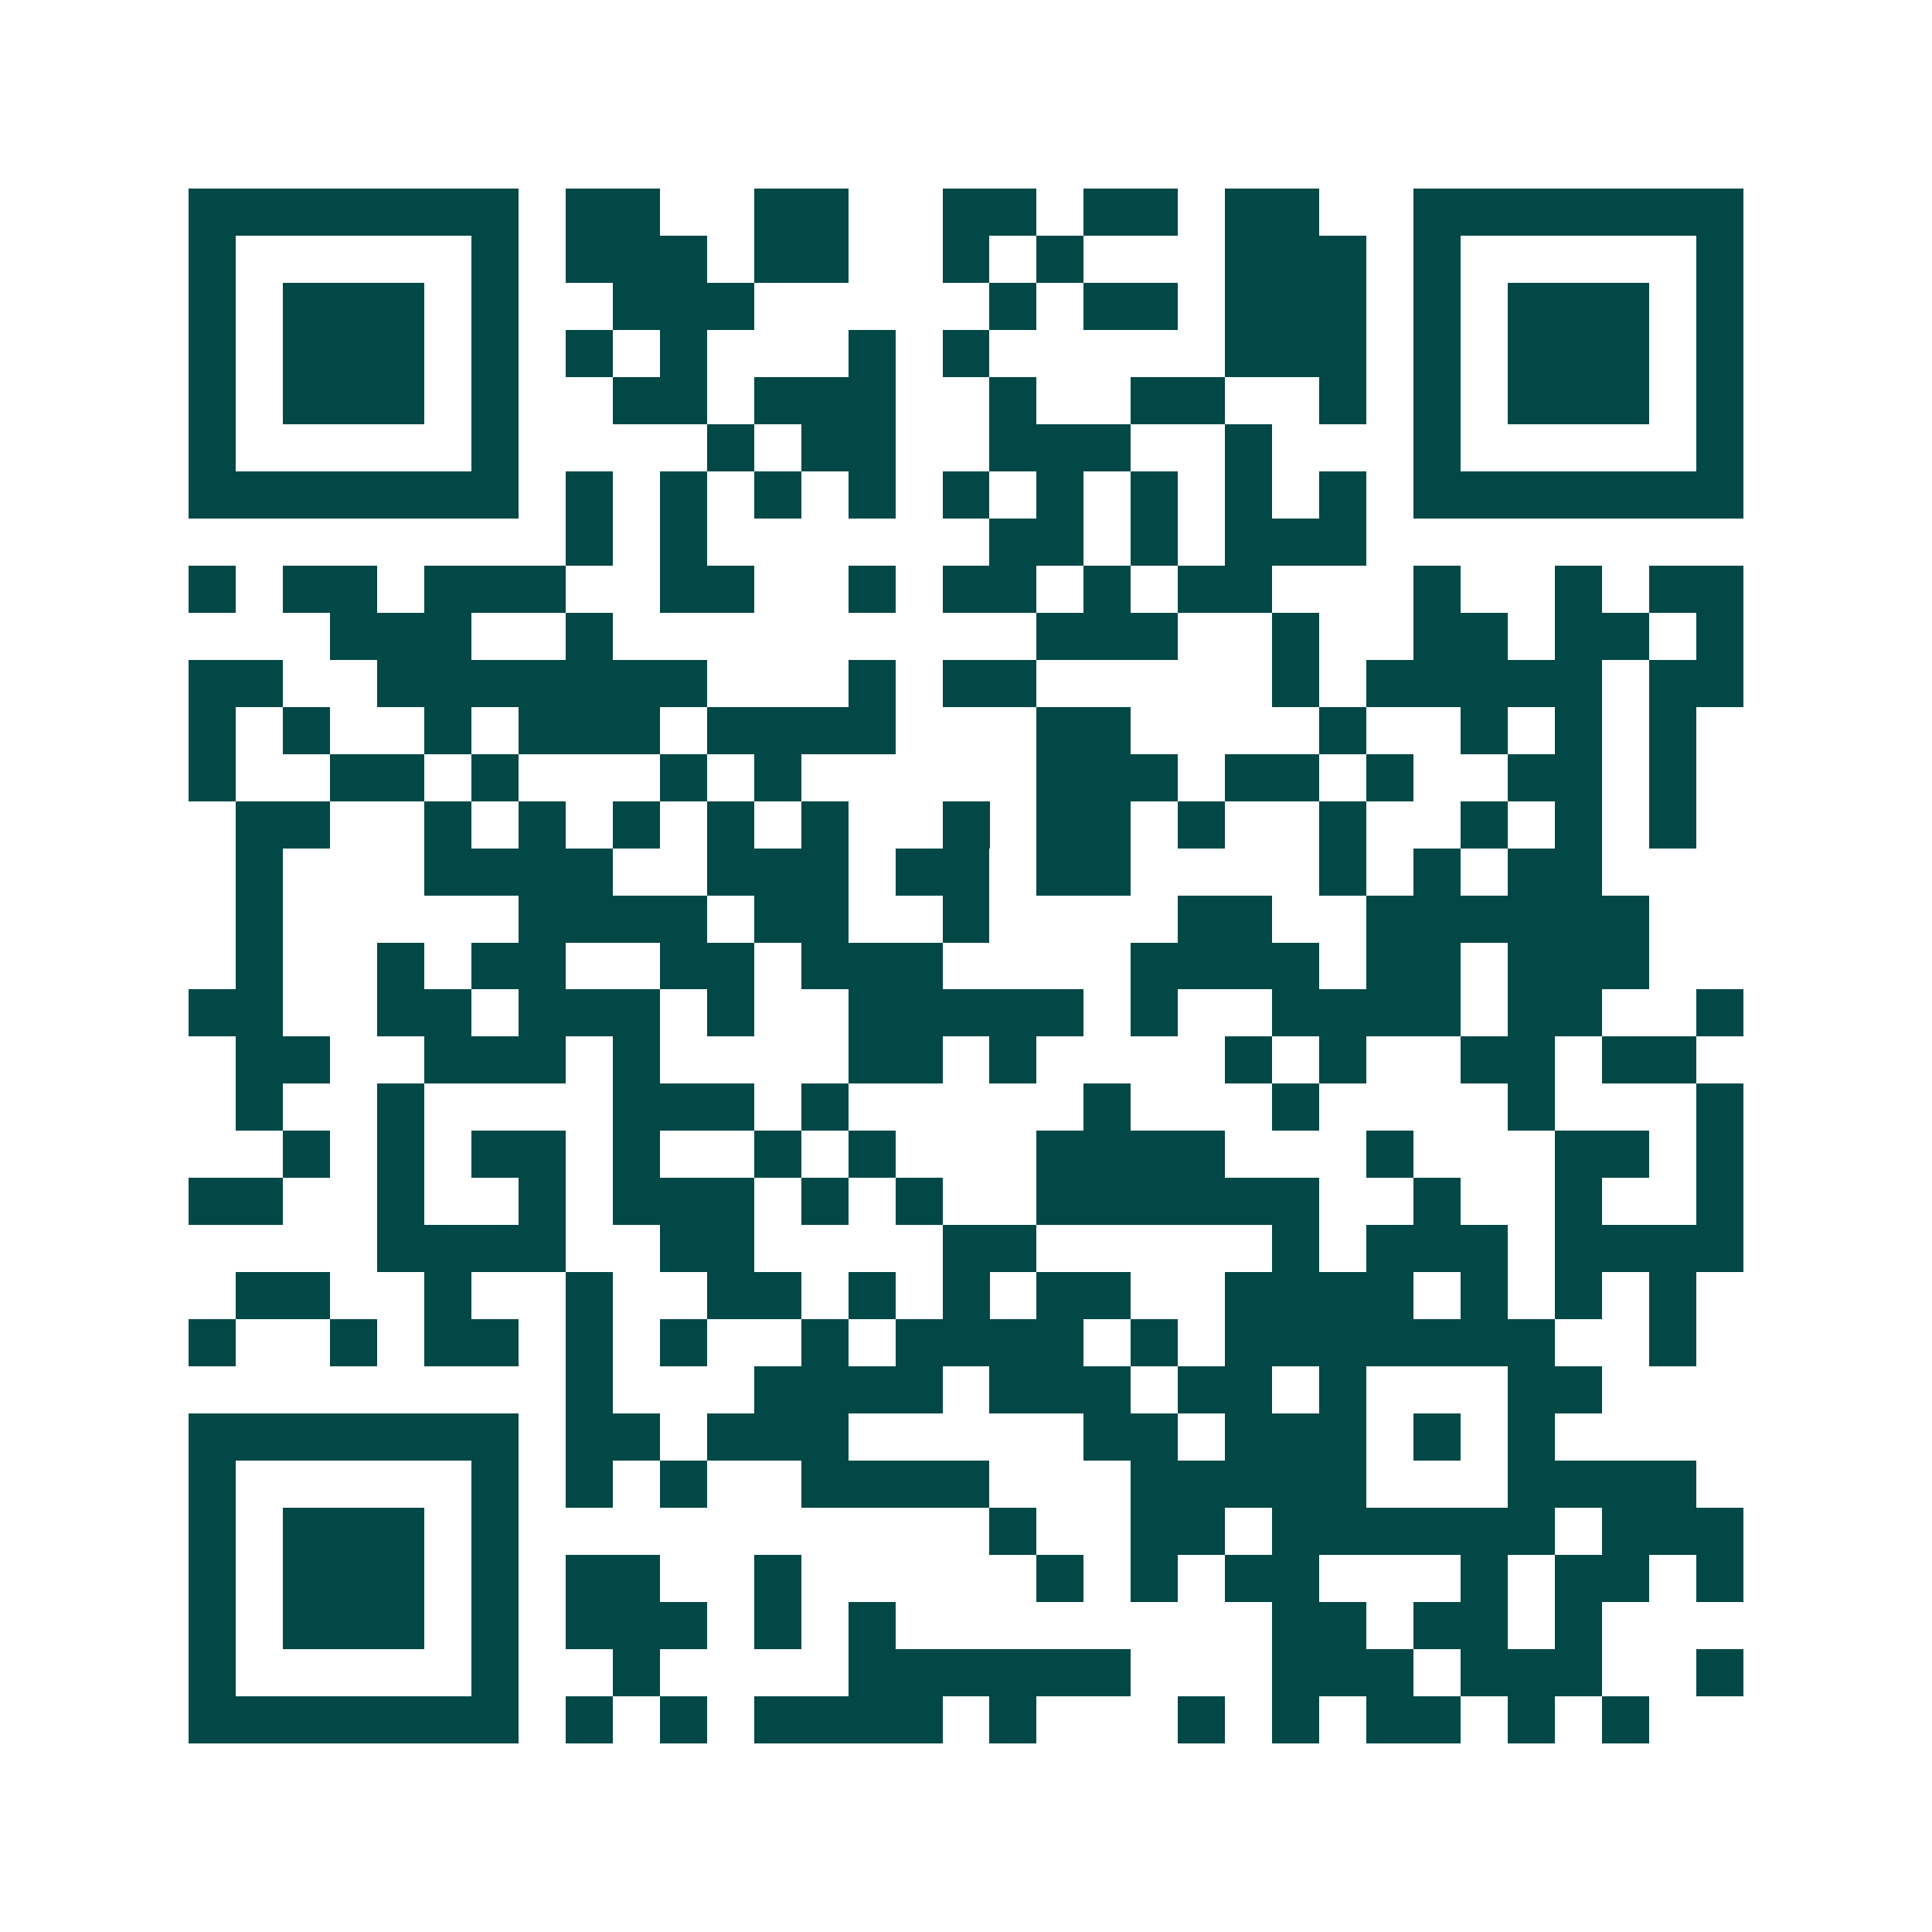 <svg xmlns="http://www.w3.org/2000/svg" width="200" height="200" viewBox="0 0 41 41" shape-rendering="crispEdges"><path fill="#ffffff" d="M0 0h41v41H0z"/><path stroke="#014847" d="M4 4.5h7m1 0h2m2 0h2m2 0h2m1 0h2m1 0h2m2 0h7M4 5.5h1m5 0h1m1 0h3m1 0h2m2 0h1m1 0h1m3 0h3m1 0h1m5 0h1M4 6.5h1m1 0h3m1 0h1m2 0h3m5 0h1m1 0h2m1 0h3m1 0h1m1 0h3m1 0h1M4 7.5h1m1 0h3m1 0h1m1 0h1m1 0h1m3 0h1m1 0h1m5 0h3m1 0h1m1 0h3m1 0h1M4 8.5h1m1 0h3m1 0h1m2 0h2m1 0h3m2 0h1m2 0h2m2 0h1m1 0h1m1 0h3m1 0h1M4 9.5h1m5 0h1m4 0h1m1 0h2m2 0h3m2 0h1m3 0h1m5 0h1M4 10.5h7m1 0h1m1 0h1m1 0h1m1 0h1m1 0h1m1 0h1m1 0h1m1 0h1m1 0h1m1 0h7M12 11.5h1m1 0h1m6 0h2m1 0h1m1 0h3M4 12.5h1m1 0h2m1 0h3m2 0h2m2 0h1m1 0h2m1 0h1m1 0h2m3 0h1m2 0h1m1 0h2M7 13.5h3m2 0h1m9 0h3m2 0h1m2 0h2m1 0h2m1 0h1M4 14.5h2m2 0h7m3 0h1m1 0h2m5 0h1m1 0h5m1 0h2M4 15.5h1m1 0h1m2 0h1m1 0h3m1 0h4m3 0h2m4 0h1m2 0h1m1 0h1m1 0h1M4 16.5h1m2 0h2m1 0h1m3 0h1m1 0h1m5 0h3m1 0h2m1 0h1m2 0h2m1 0h1M5 17.5h2m2 0h1m1 0h1m1 0h1m1 0h1m1 0h1m2 0h1m1 0h2m1 0h1m2 0h1m2 0h1m1 0h1m1 0h1M5 18.5h1m3 0h4m2 0h3m1 0h2m1 0h2m4 0h1m1 0h1m1 0h2M5 19.5h1m5 0h4m1 0h2m2 0h1m4 0h2m2 0h6M5 20.5h1m2 0h1m1 0h2m2 0h2m1 0h3m4 0h4m1 0h2m1 0h3M4 21.5h2m2 0h2m1 0h3m1 0h1m2 0h5m1 0h1m2 0h4m1 0h2m2 0h1M5 22.5h2m2 0h3m1 0h1m4 0h2m1 0h1m4 0h1m1 0h1m2 0h2m1 0h2M5 23.5h1m2 0h1m4 0h3m1 0h1m5 0h1m3 0h1m4 0h1m3 0h1M6 24.5h1m1 0h1m1 0h2m1 0h1m2 0h1m1 0h1m3 0h4m3 0h1m3 0h2m1 0h1M4 25.5h2m2 0h1m2 0h1m1 0h3m1 0h1m1 0h1m2 0h6m2 0h1m2 0h1m2 0h1M8 26.5h4m2 0h2m4 0h2m5 0h1m1 0h3m1 0h4M5 27.5h2m2 0h1m2 0h1m2 0h2m1 0h1m1 0h1m1 0h2m2 0h4m1 0h1m1 0h1m1 0h1M4 28.5h1m2 0h1m1 0h2m1 0h1m1 0h1m2 0h1m1 0h4m1 0h1m1 0h7m2 0h1M12 29.5h1m3 0h4m1 0h3m1 0h2m1 0h1m3 0h2M4 30.5h7m1 0h2m1 0h3m5 0h2m1 0h3m1 0h1m1 0h1M4 31.5h1m5 0h1m1 0h1m1 0h1m2 0h4m3 0h5m3 0h4M4 32.5h1m1 0h3m1 0h1m10 0h1m2 0h2m1 0h6m1 0h3M4 33.5h1m1 0h3m1 0h1m1 0h2m2 0h1m5 0h1m1 0h1m1 0h2m3 0h1m1 0h2m1 0h1M4 34.5h1m1 0h3m1 0h1m1 0h3m1 0h1m1 0h1m8 0h2m1 0h2m1 0h1M4 35.5h1m5 0h1m2 0h1m4 0h6m3 0h3m1 0h3m2 0h1M4 36.5h7m1 0h1m1 0h1m1 0h4m1 0h1m3 0h1m1 0h1m1 0h2m1 0h1m1 0h1"/></svg>
